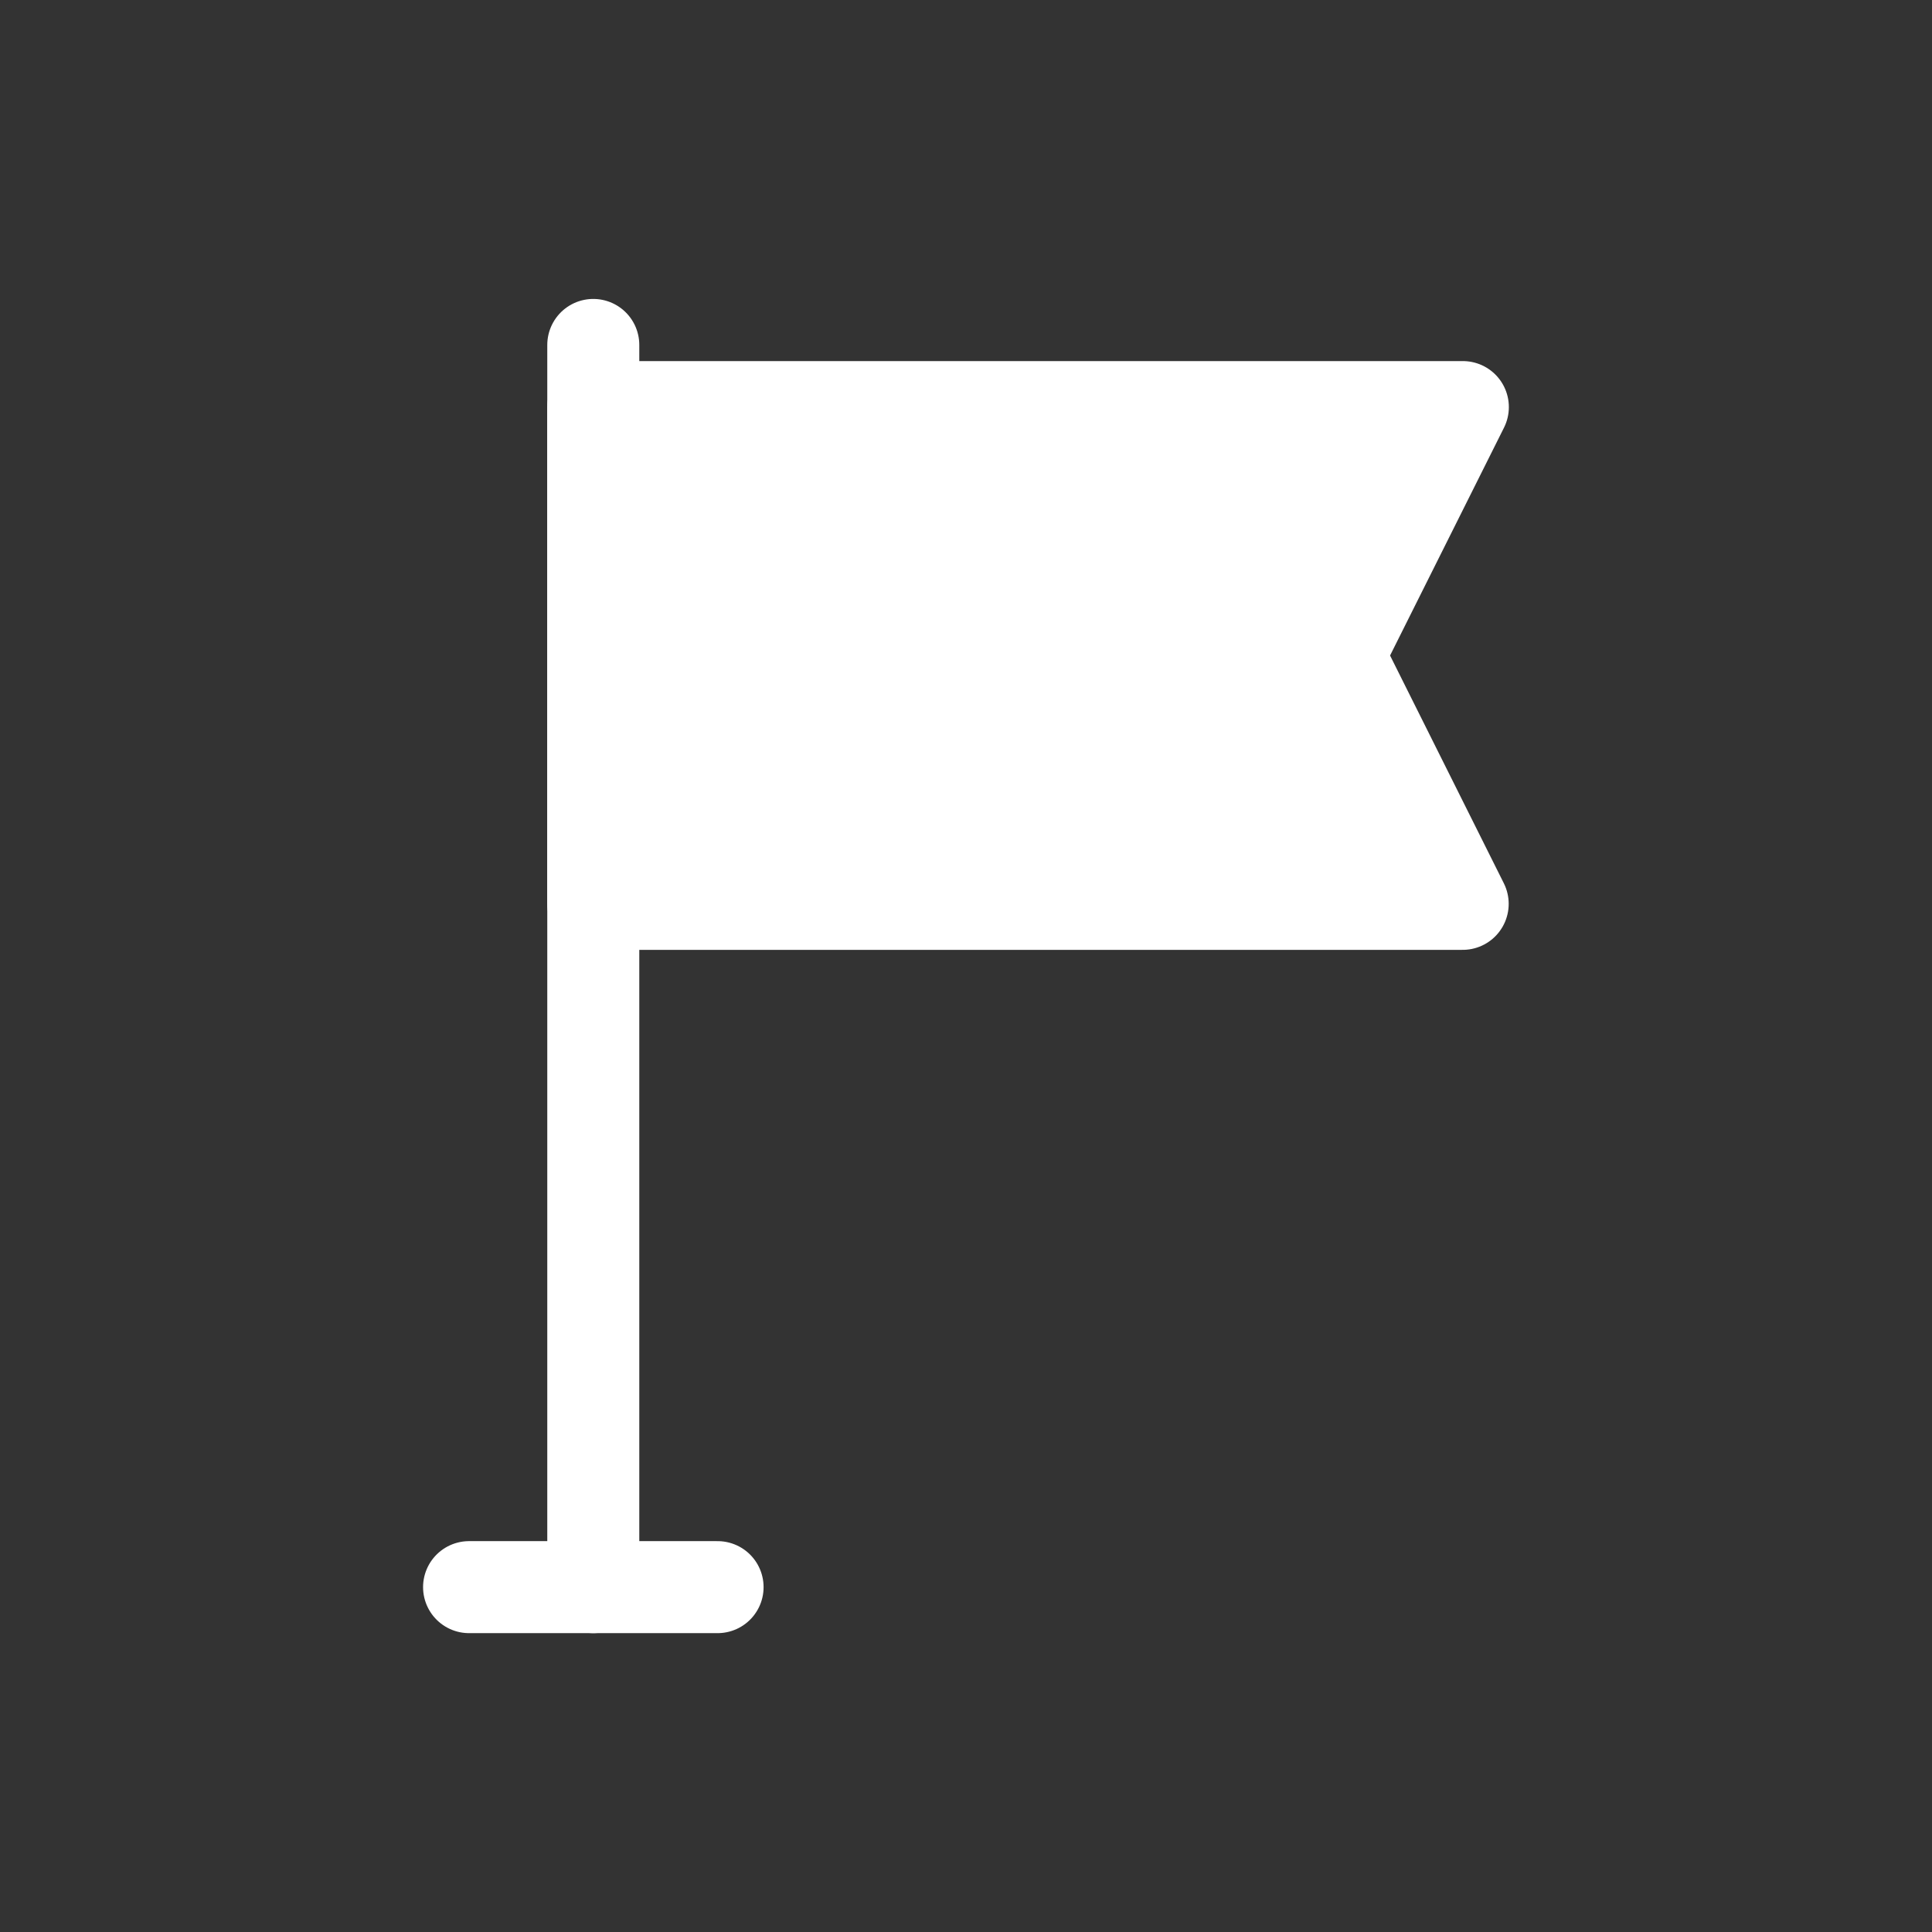 <svg xmlns="http://www.w3.org/2000/svg" width="24" height="24" viewBox="0 0 24 24"><rect x="0" y="0" width="24" height="24" fill="#333333" stroke="none"/><defs><clipPath id="clip-path"><path id="長方形_23227" fill="#fff" d="M0 0h24v24H0z"/></clipPath></defs><g id="マスクグループ_106" clip-path="url(#clip-path)"><g id="flag" transform="translate(1.256 1.999)" stroke="#fff" stroke-linecap="round" stroke-linejoin="round" stroke-width="1.143"><path id="パス_79" d="M4.571 25.143h3.087" transform="translate(0 -7.426)" fill="none"/><path id="パス_80" d="M6.857 17.717V2.286" transform="translate(-.743)" fill="none"/><path id="パス_81" d="M17.659 3.429H6.857V9.6h10.8l-1.541-3.085z" transform="translate(-.743 -.371)" fill="#fff"/></g></g></svg>